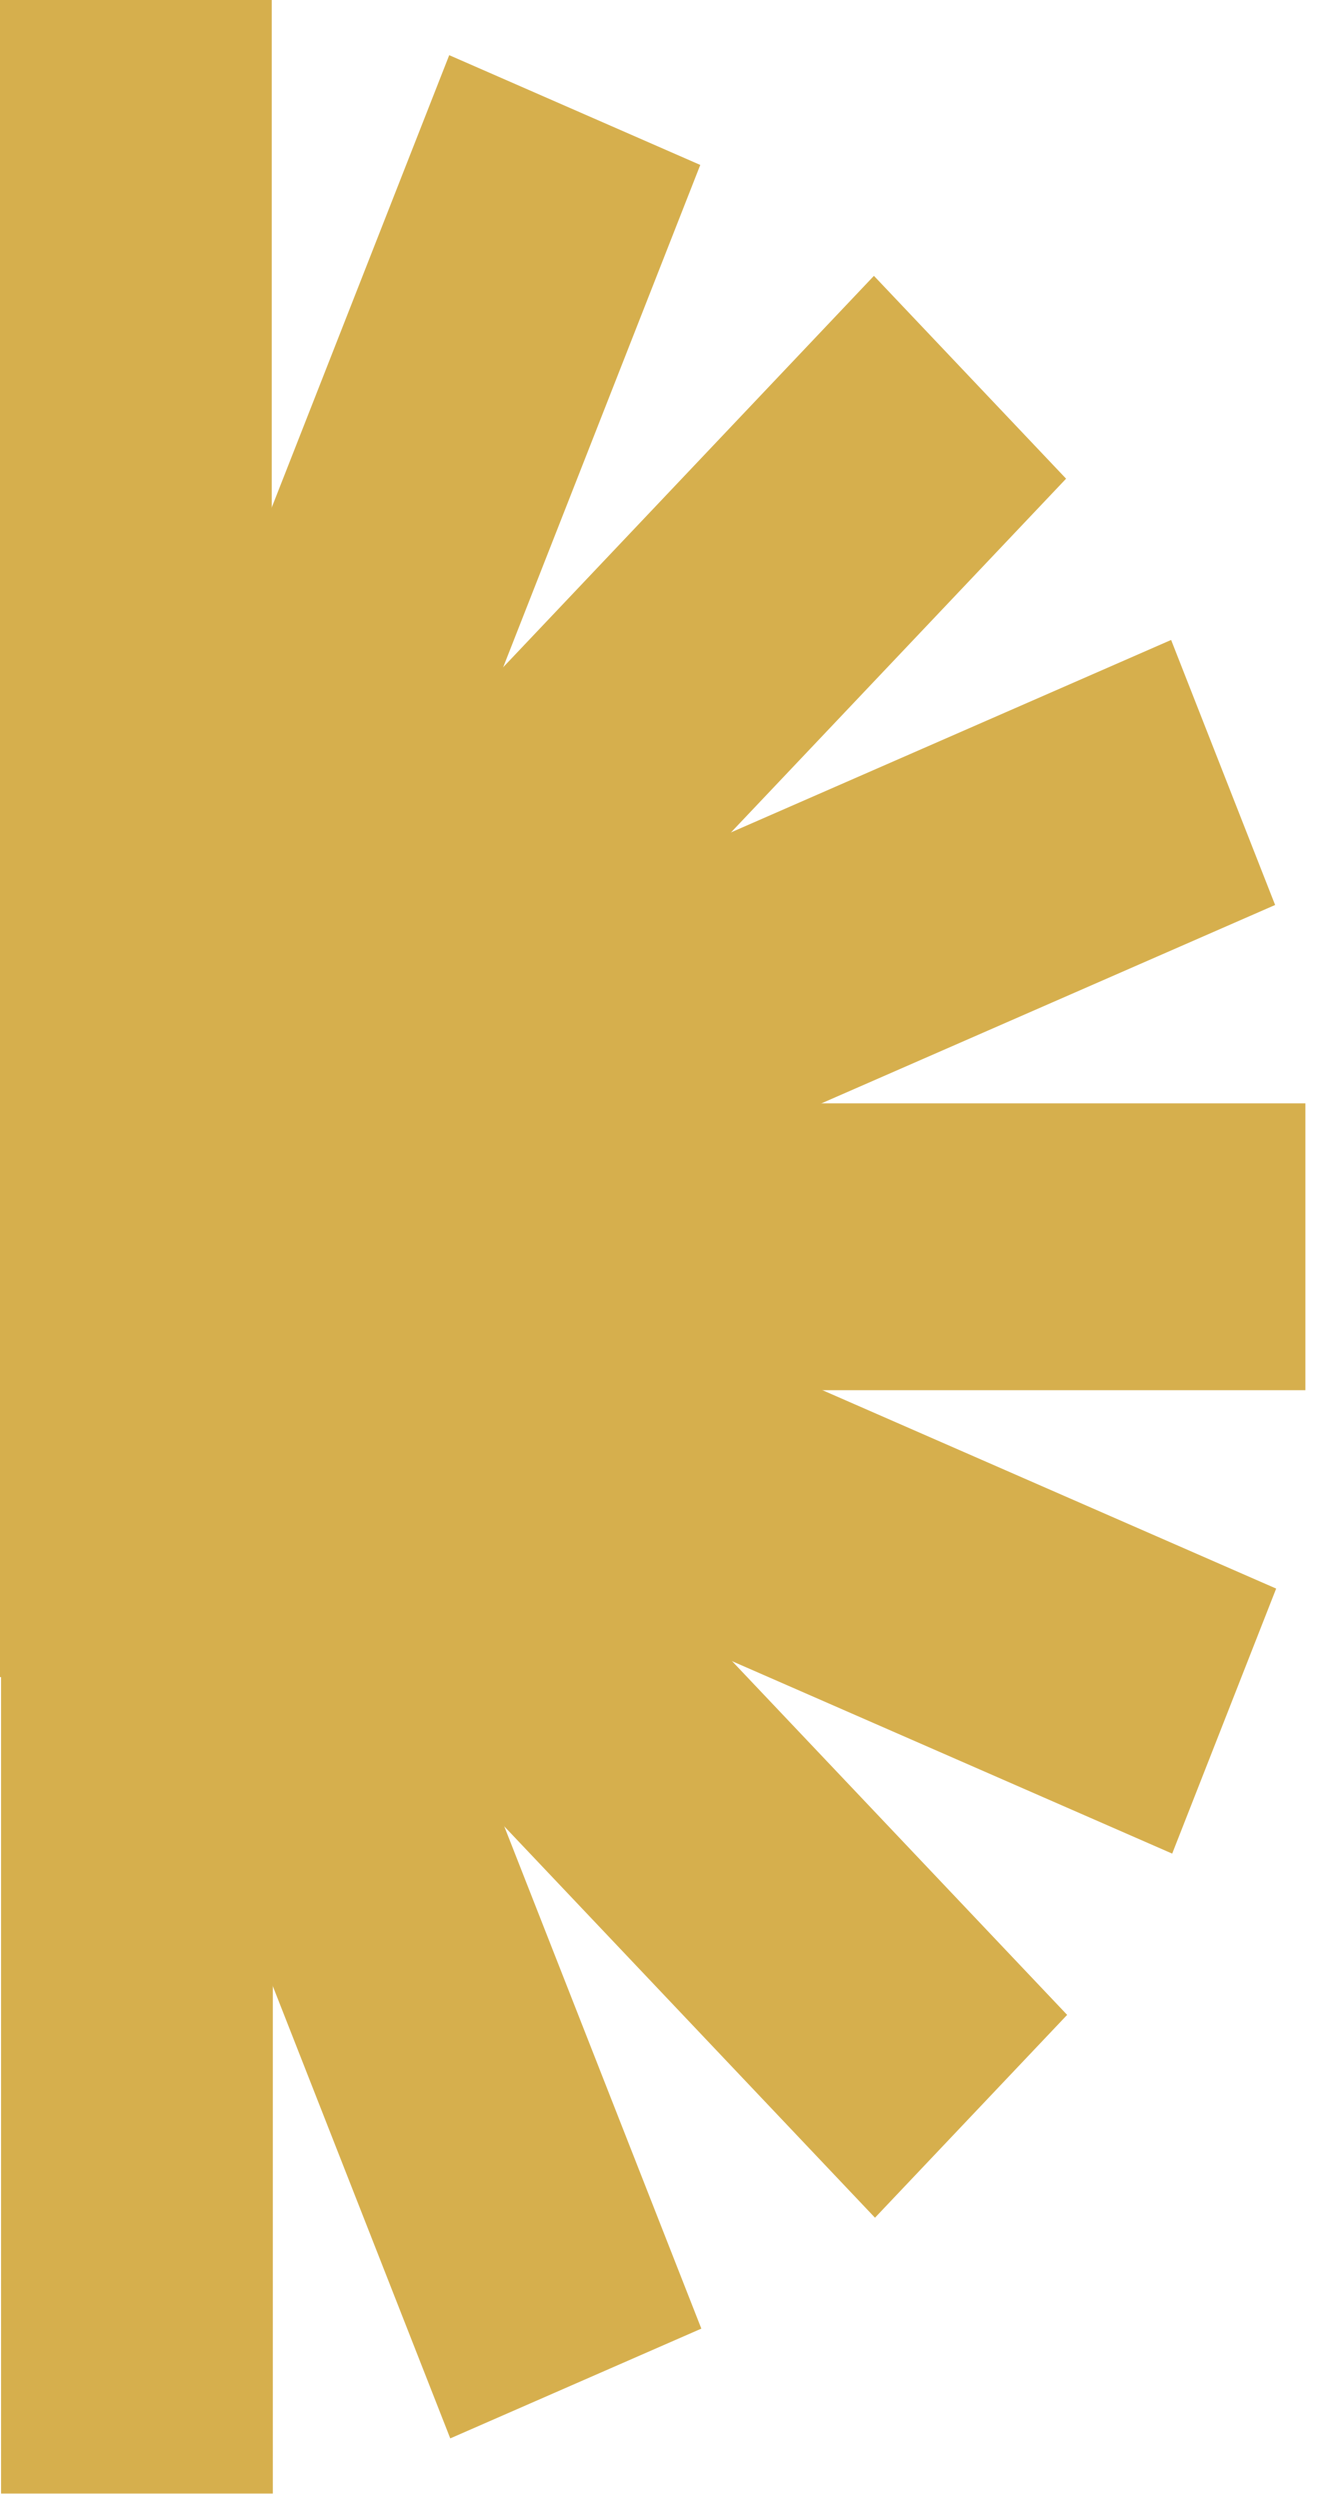 <svg width="47" height="89" viewBox="0 0 47 89" fill="none" xmlns="http://www.w3.org/2000/svg">
<path d="M9.676 -1.43497e-06L9.676 36.922L0 36.922L0 -1.81222e-06L9.676 -1.43497e-06Z" fill="#D6AF4D"/>
<path d="M9.714 88.77L9.714 51.848L0.038 51.848L0.038 88.77L9.714 88.77Z" fill="#D6AF4D"/>
<path d="M24.934 5.872L11.547 39.984L2.608 36.075L15.995 1.964L24.934 5.872Z" fill="#D6AF4D"/>
<path d="M24.972 82.898L11.585 48.786L2.646 52.694L16.032 86.806L24.972 82.898Z" fill="#D6AF4D"/>
<path d="M37.959 17.041L13.223 43.149L6.382 35.928L31.117 9.82L37.959 17.041Z" fill="#D6AF4D"/>
<path d="M37.997 71.729L13.261 45.621L6.419 52.842L31.155 78.95L37.997 71.729Z" fill="#D6AF4D"/>
<path d="M45.402 32.217L13.083 46.346L9.38 36.911L41.699 22.782L45.402 32.217Z" fill="#D6AF4D"/>
<path d="M45.439 56.553L13.121 42.424L9.418 51.859L41.737 65.988L45.439 56.553Z" fill="#D6AF4D"/>
<path d="M46.48 49.491L11.499 49.491L11.499 39.279L46.48 39.279L46.48 49.491Z" fill="#D6AF4D"/>
<path d="M13.025 19.639L13.025 59.704L0 59.704L0 19.639L13.025 19.639Z" fill="#D6AF4D"/>
</svg>
